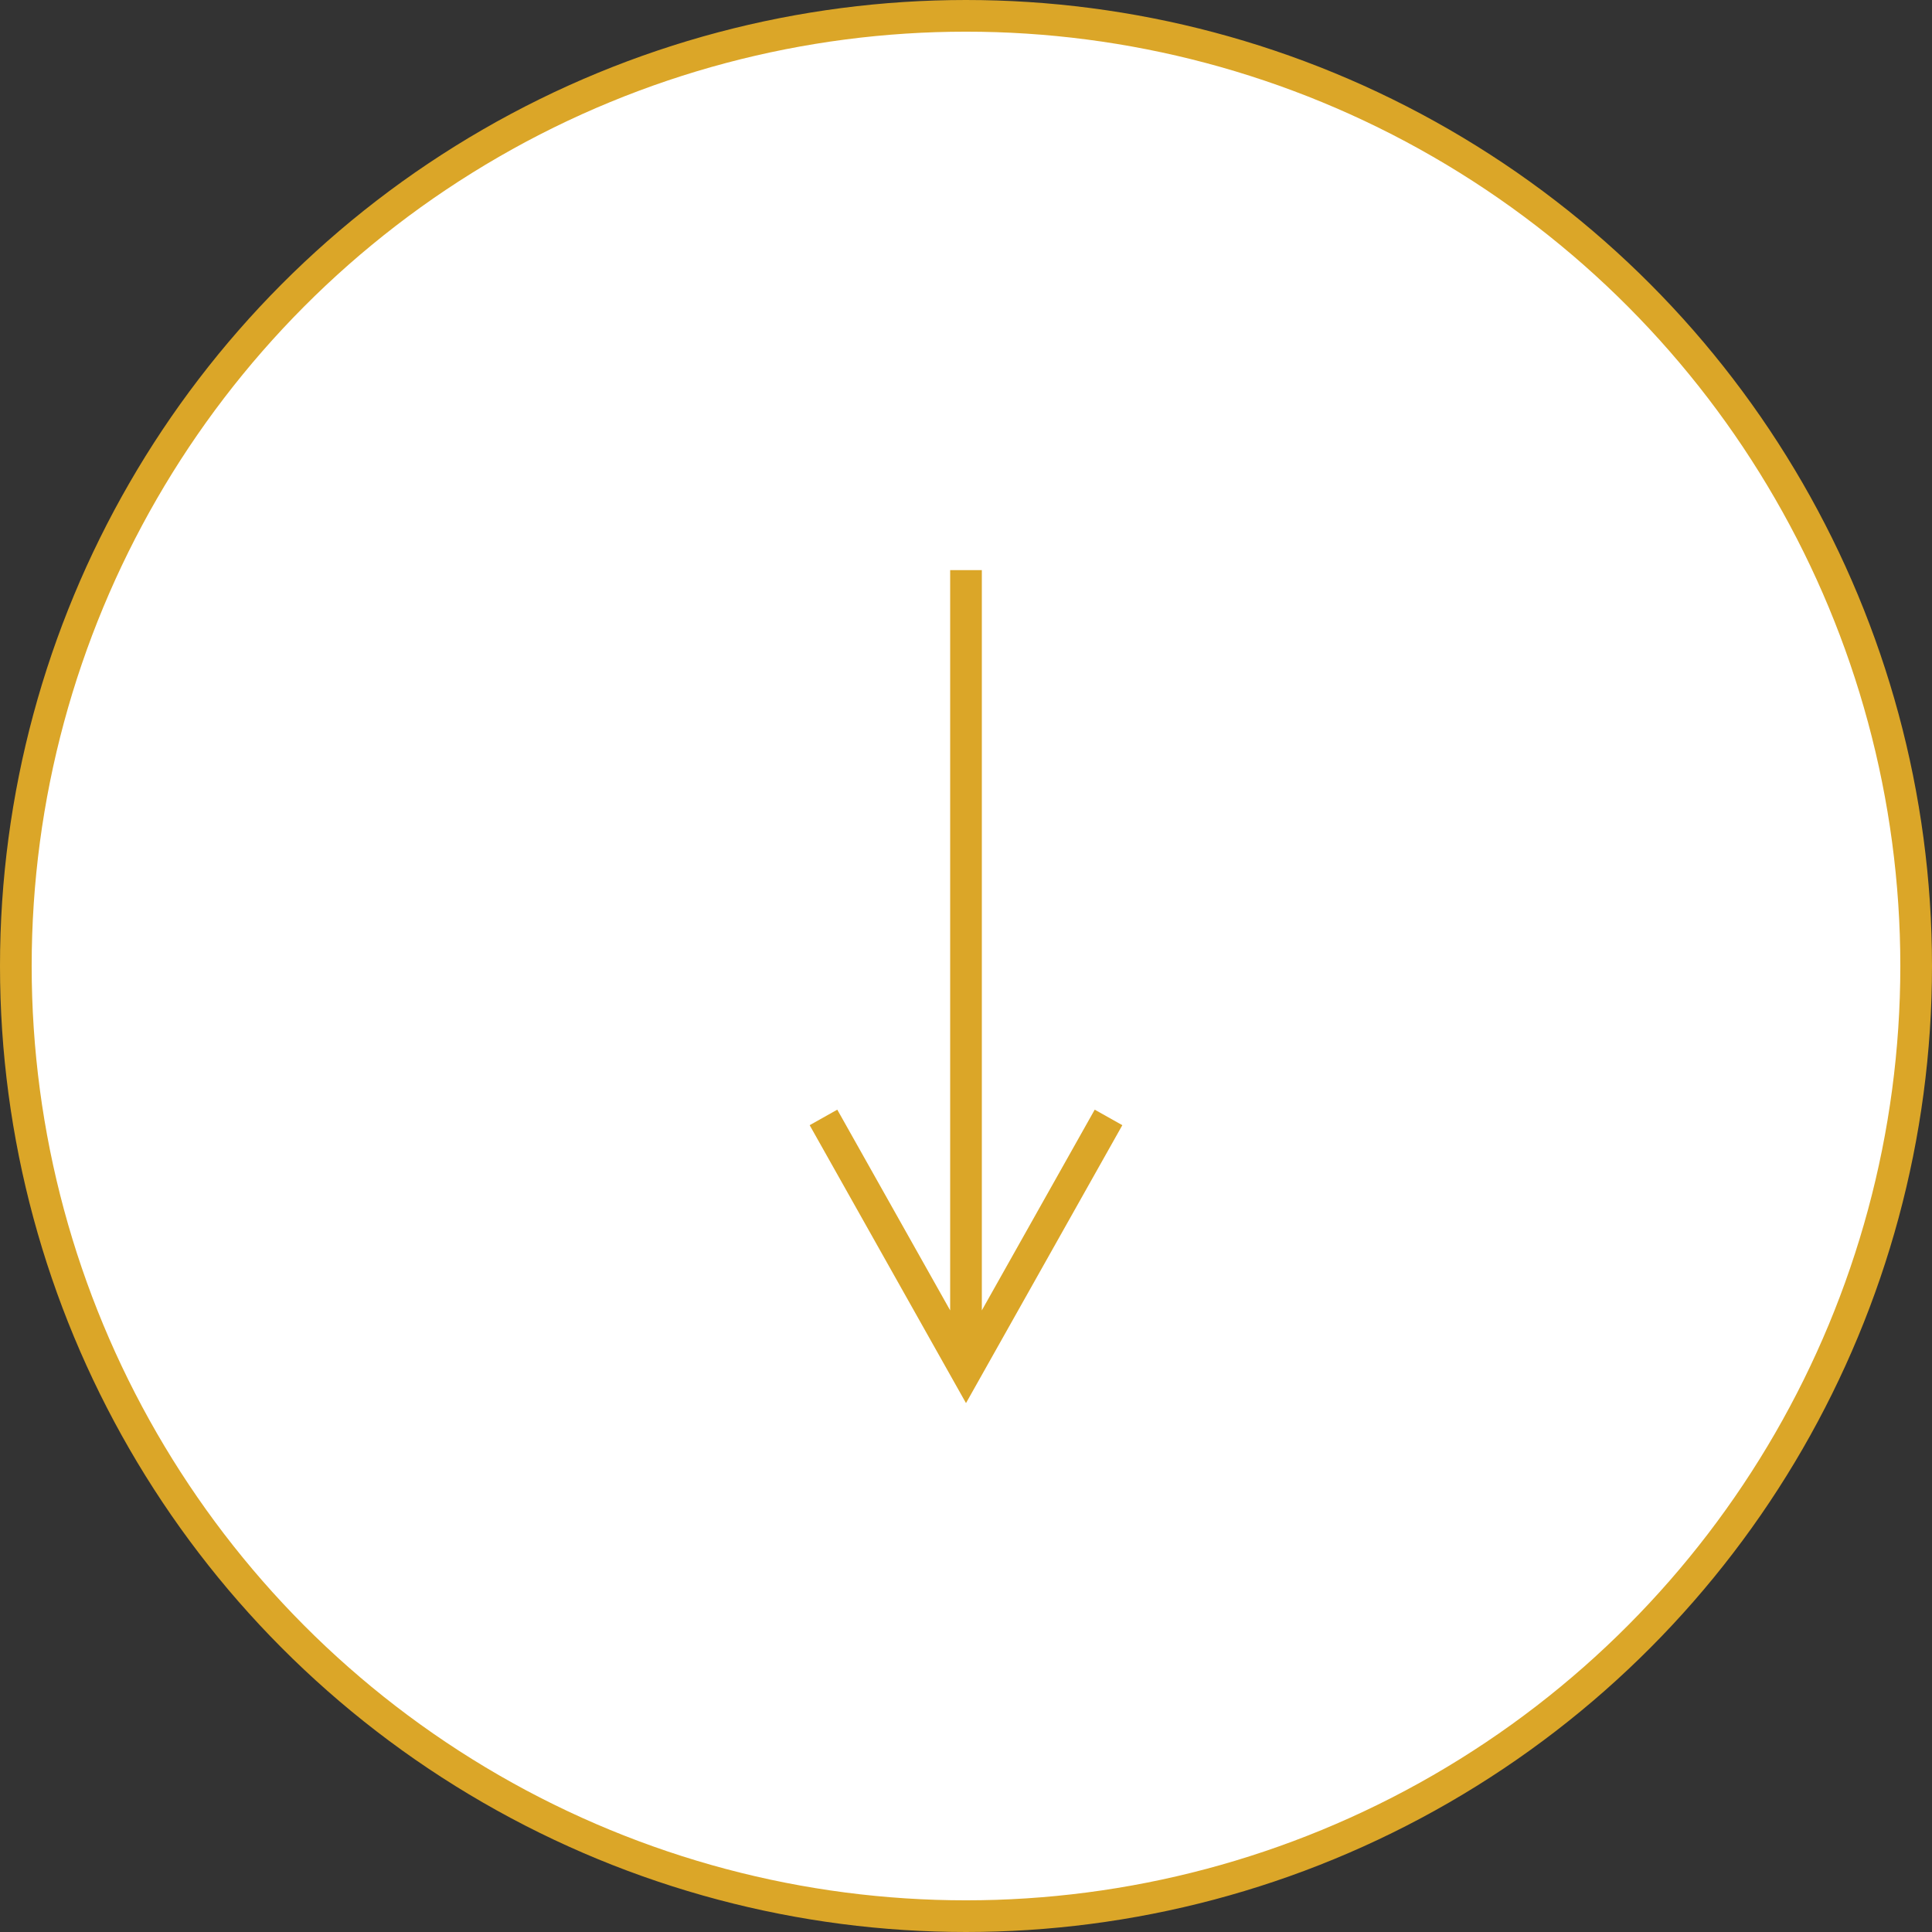 <?xml version="1.0" encoding="UTF-8"?>
<svg width="61px" height="61px" viewBox="0 0 61 61" version="1.1" xmlns="http://www.w3.org/2000/svg" xmlns:xlink="http://www.w3.org/1999/xlink">
    <rect x="0" y="0" width="61" height="61" fill="#333333" stroke="none"/>
    <title>Group 6</title>
    <g id="Buying" stroke="none" stroke-width="1" fill="none" fill-rule="evenodd">
        <g id="02-Buying" transform="translate(-1244, -372)">
            <g id="Group-6" transform="translate(1244, 372)">
                <circle id="Oval" stroke="#DBA628" fill="#FFFFFF" cx="30.5" cy="30.5" r="30"></circle>
                <path id="Path-3" d="M31,18 L31,41.373 L34.564,35.036 L35.436,35.526 L30.936,43.526 L30.5,44.301 L30.064,43.526 L25.564,35.526 L26.436,35.036 L30,41.373 L30,18 L31,18 Z" fill="#DBA628" fill-rule="nonzero"></path>
            </g>
        </g>
    </g>
</svg>